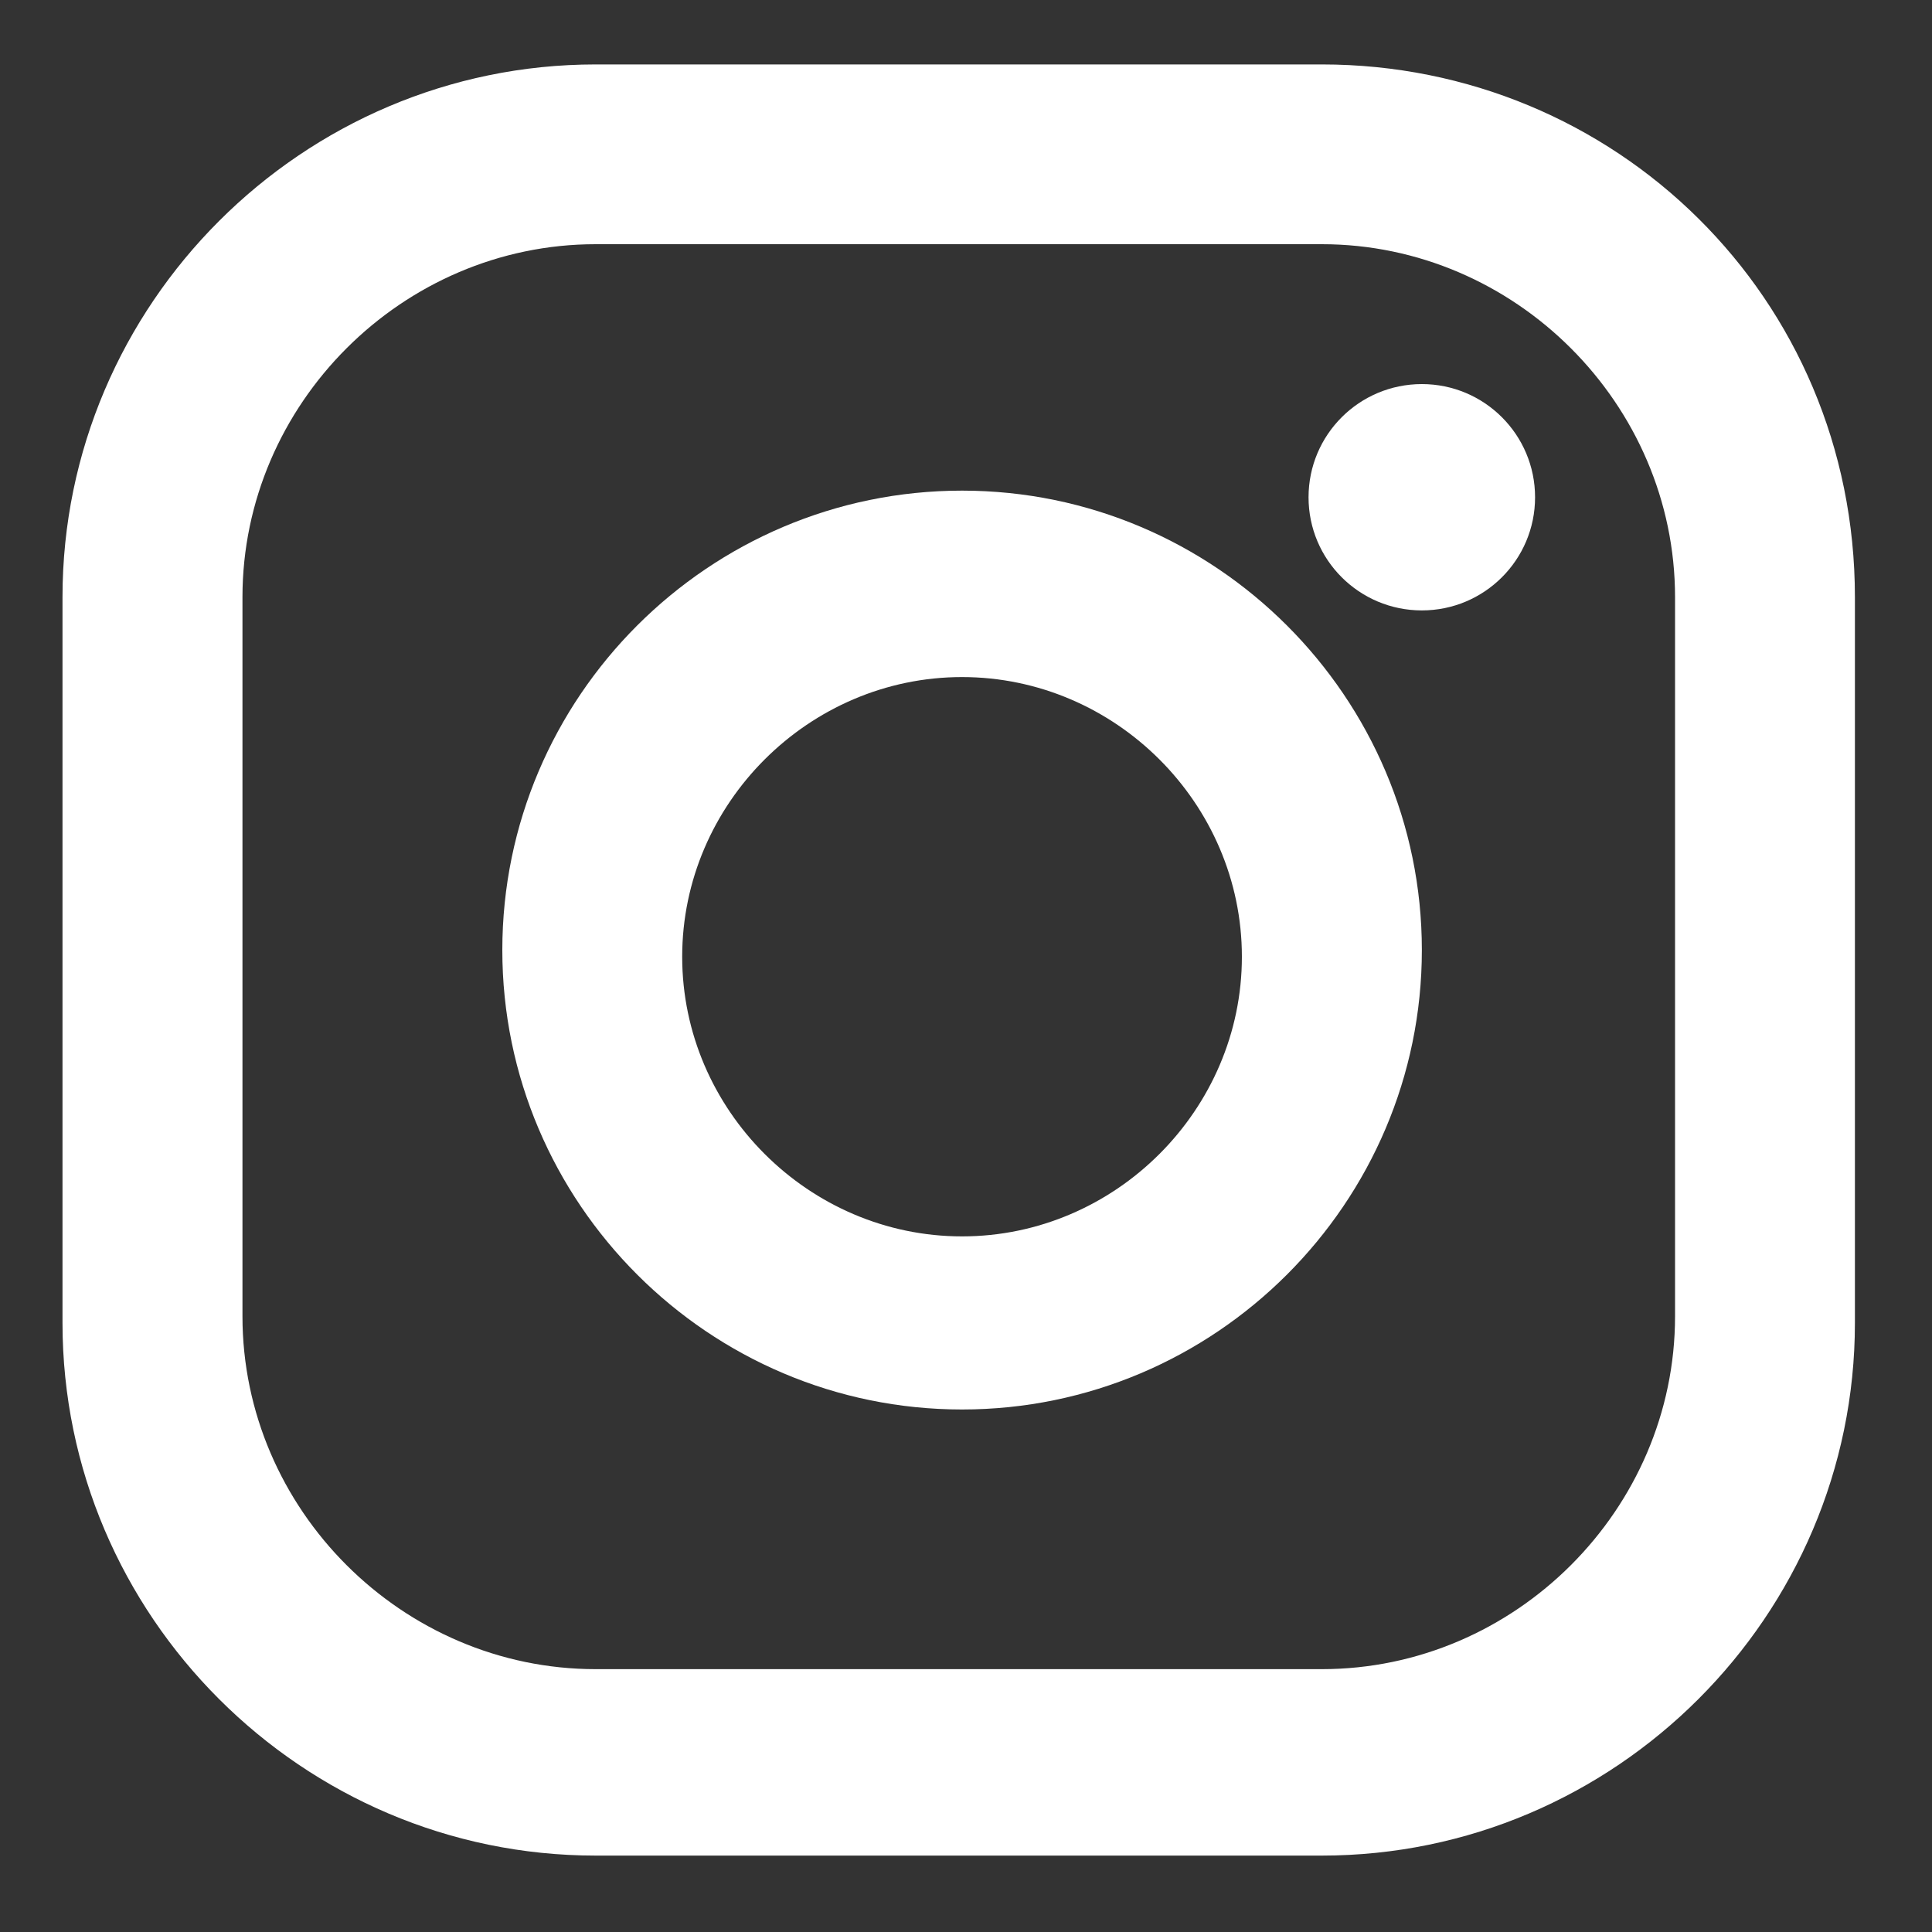 <svg width="20" height="20" viewBox="0 0 20 20" fill="none" xmlns="http://www.w3.org/2000/svg">
<rect x="0" y="0" width="20" height="20" fill="#333333" stroke="none"/>
<path d="M13.684 0.667H6.166C3.131 0.667 0.647 3.149 0.647 6.182V13.695C0.647 16.728 3.131 19.209 6.166 19.209H13.684C16.719 19.209 19.202 16.728 19.202 13.695V6.182C19.202 3.08 16.719 0.667 13.684 0.667ZM17.34 13.626C17.34 15.625 15.684 17.279 13.684 17.279H6.166C4.165 17.279 2.51 15.625 2.51 13.626V6.182C2.51 4.183 4.165 2.528 6.166 2.528H13.684C15.684 2.528 17.34 4.183 17.34 6.182V13.626Z" fill="white"/>
<path d="M9.959 5.079C7.338 5.079 5.2 7.215 5.2 9.835C5.2 12.454 7.338 14.591 9.959 14.591C12.58 14.591 14.719 12.454 14.719 9.835C14.719 7.215 12.58 5.079 9.959 5.079ZM9.959 12.799C8.373 12.799 7.062 11.489 7.062 9.904C7.062 8.318 8.373 7.009 9.959 7.009C11.546 7.009 12.856 8.318 12.856 9.904C12.856 11.489 11.546 12.799 9.959 12.799Z" fill="white"/>
<path d="M14.719 6.319C15.366 6.319 15.891 5.795 15.891 5.148C15.891 4.5 15.366 3.976 14.719 3.976C14.071 3.976 13.546 4.5 13.546 5.148C13.546 5.795 14.071 6.319 14.719 6.319Z" fill="white"/>
</svg>
